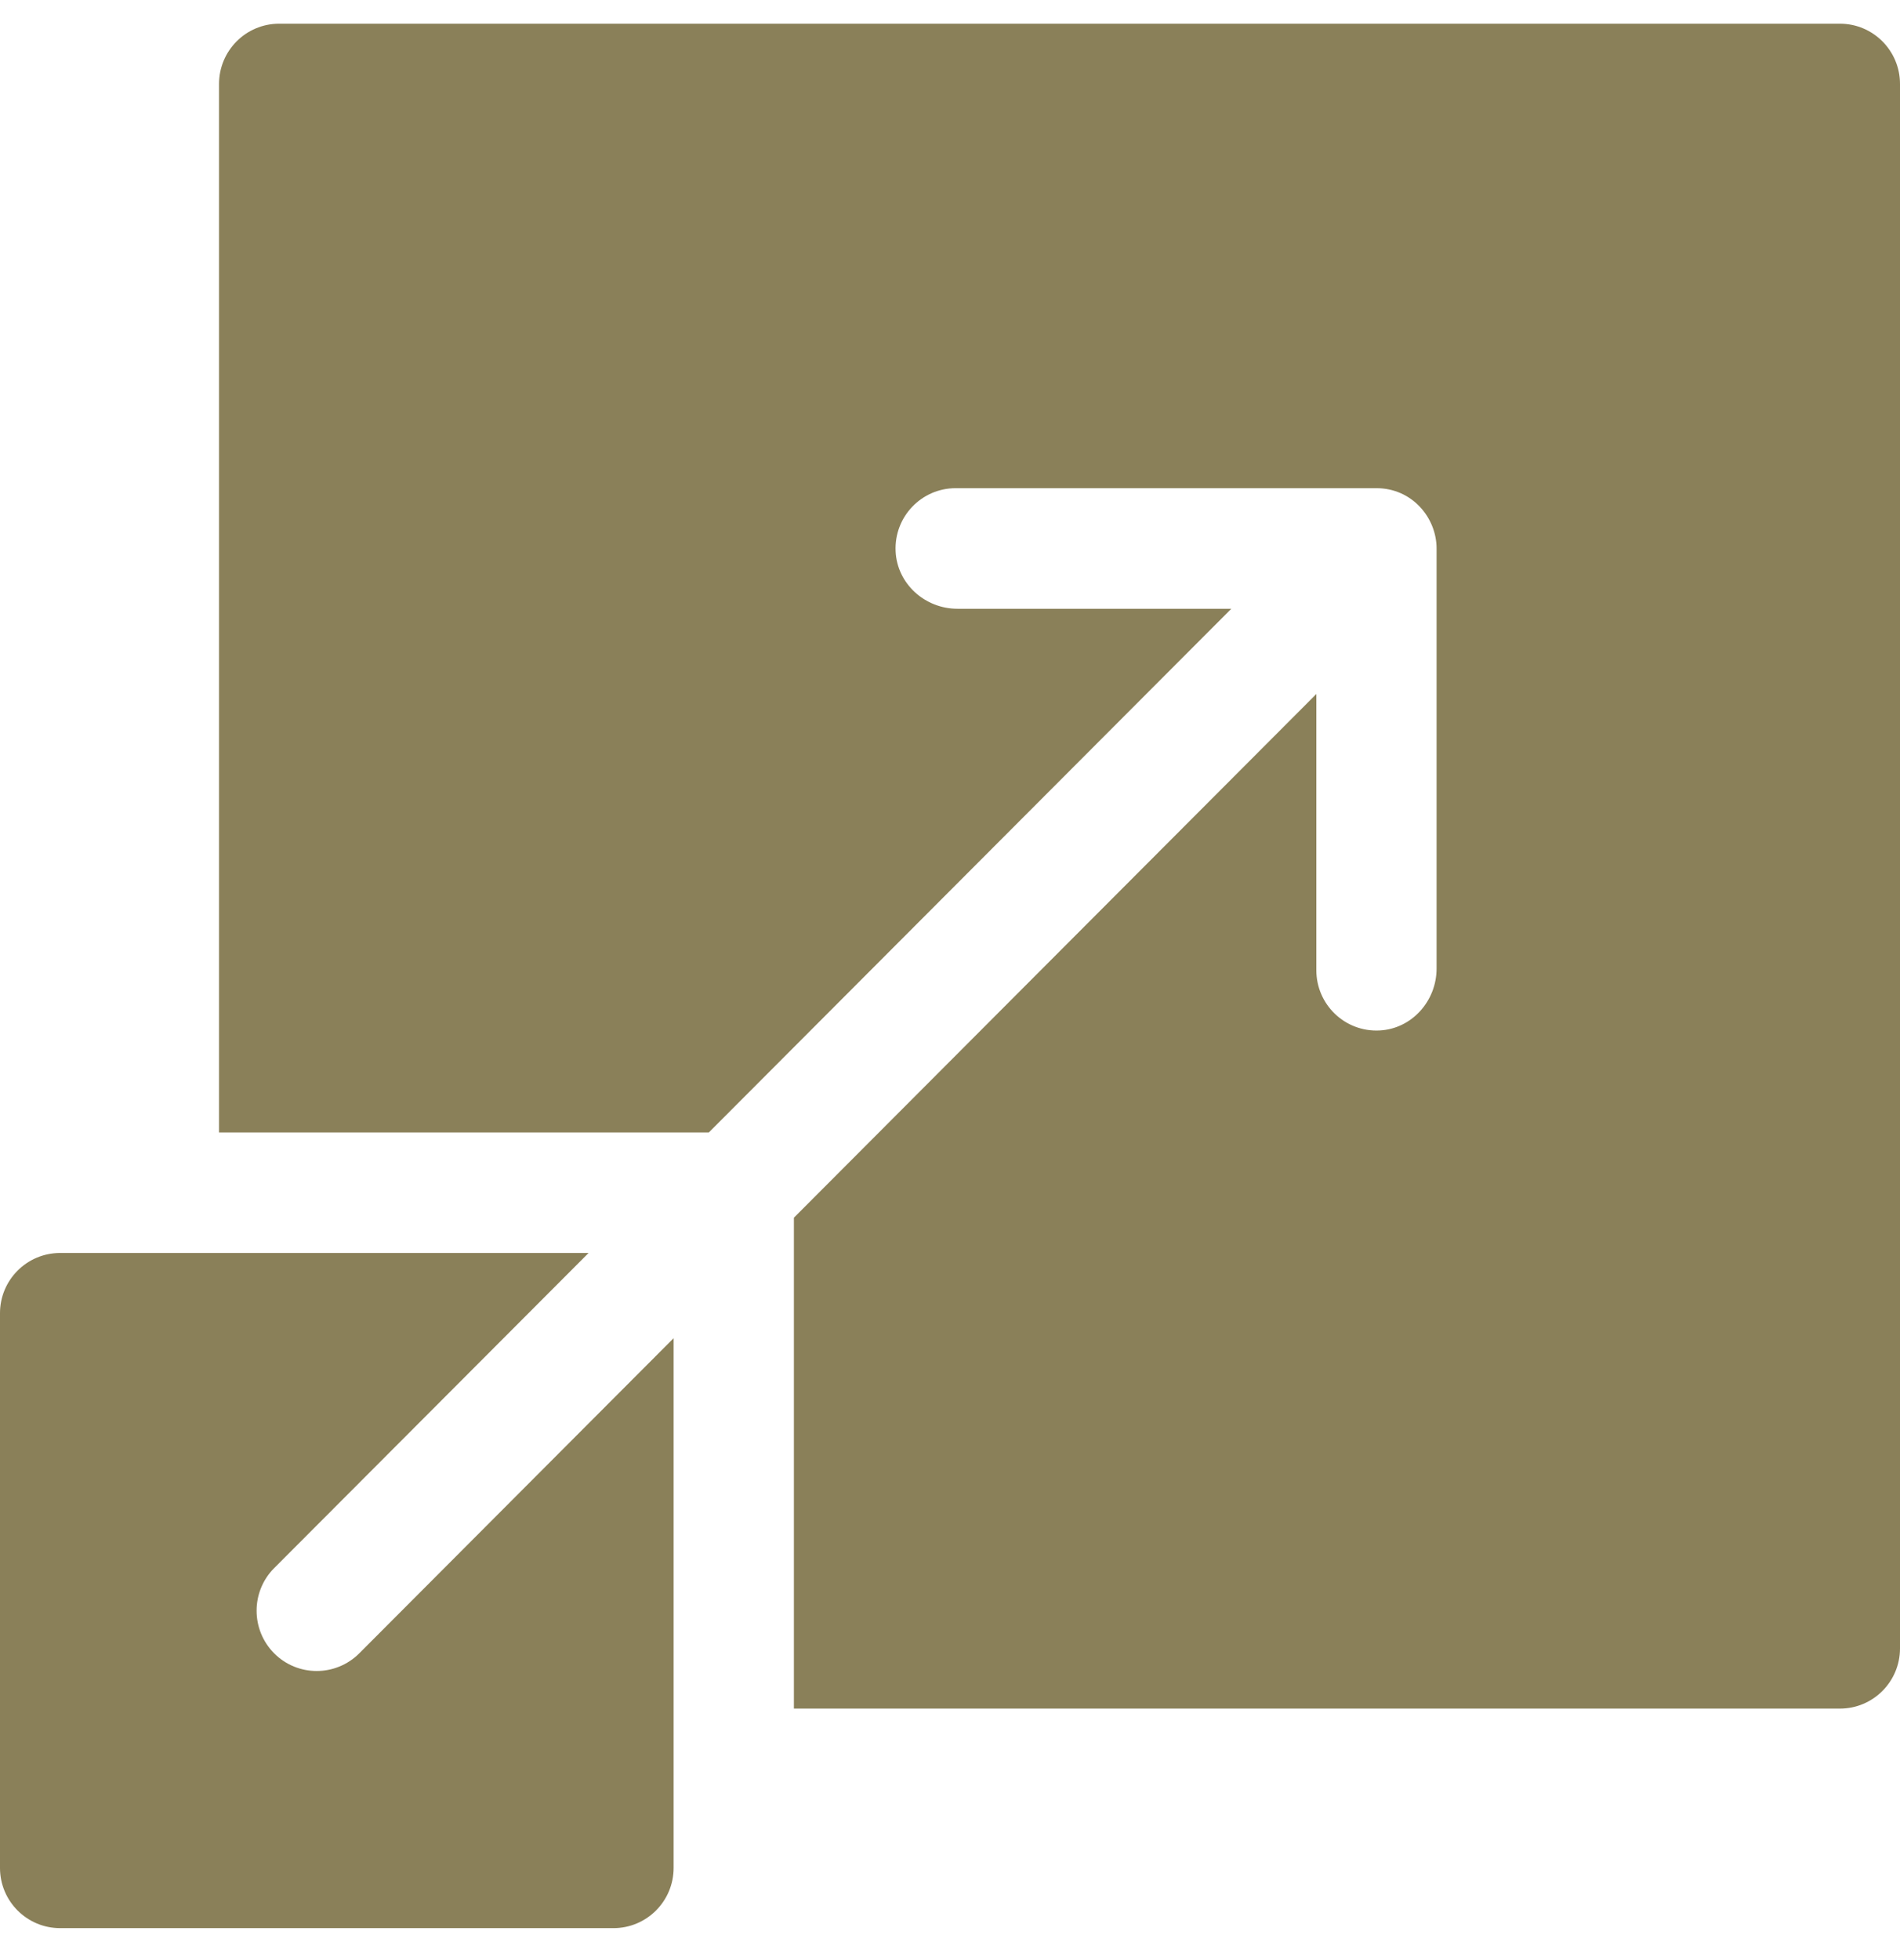 <svg width="32" height="33" viewBox="0 0 32 33" fill="none" xmlns="http://www.w3.org/2000/svg">
<g clip-path="url(#clip0)">
<path d="M30.988 0.399H4.702C4.142 0.399 3.689 0.853 3.689 1.414V19.066H11.938C20.141 10.846 18.389 12.602 20.738 10.249H16.124C15.578 10.249 15.109 9.828 15.084 9.282C15.057 8.7 15.52 8.219 16.095 8.219H23.183C23.78 8.219 24.195 8.714 24.195 9.234V16.307C24.195 16.853 23.777 17.323 23.232 17.349C22.651 17.377 22.17 16.913 22.17 16.335V11.684C19.822 14.037 21.574 12.281 13.371 20.501V28.766H30.988C31.547 28.766 32 28.312 32 27.752V1.414C32 0.853 31.547 0.399 30.988 0.399V0.399Z" fill="#8A8059"/>
<path d="M4.618 27.836C4.223 27.439 4.223 26.796 4.618 26.4L9.913 21.095C9.715 21.095 1.15 21.095 1.013 21.095C0.453 21.095 0 21.549 0 22.109V31.448C0 32.008 0.453 32.462 1.013 32.462H10.332C10.892 32.462 11.345 32.008 11.345 31.448C11.345 31.238 11.345 22.813 11.345 22.53L6.05 27.836C5.655 28.231 5.013 28.232 4.618 27.836Z" fill="#8A8059"/>
</g>
<defs>
<clipPath id="clip0">
<rect width="32" height="32.063" fill="white" transform="translate(0 0.399)"/>
</clipPath>
</defs>
</svg>
